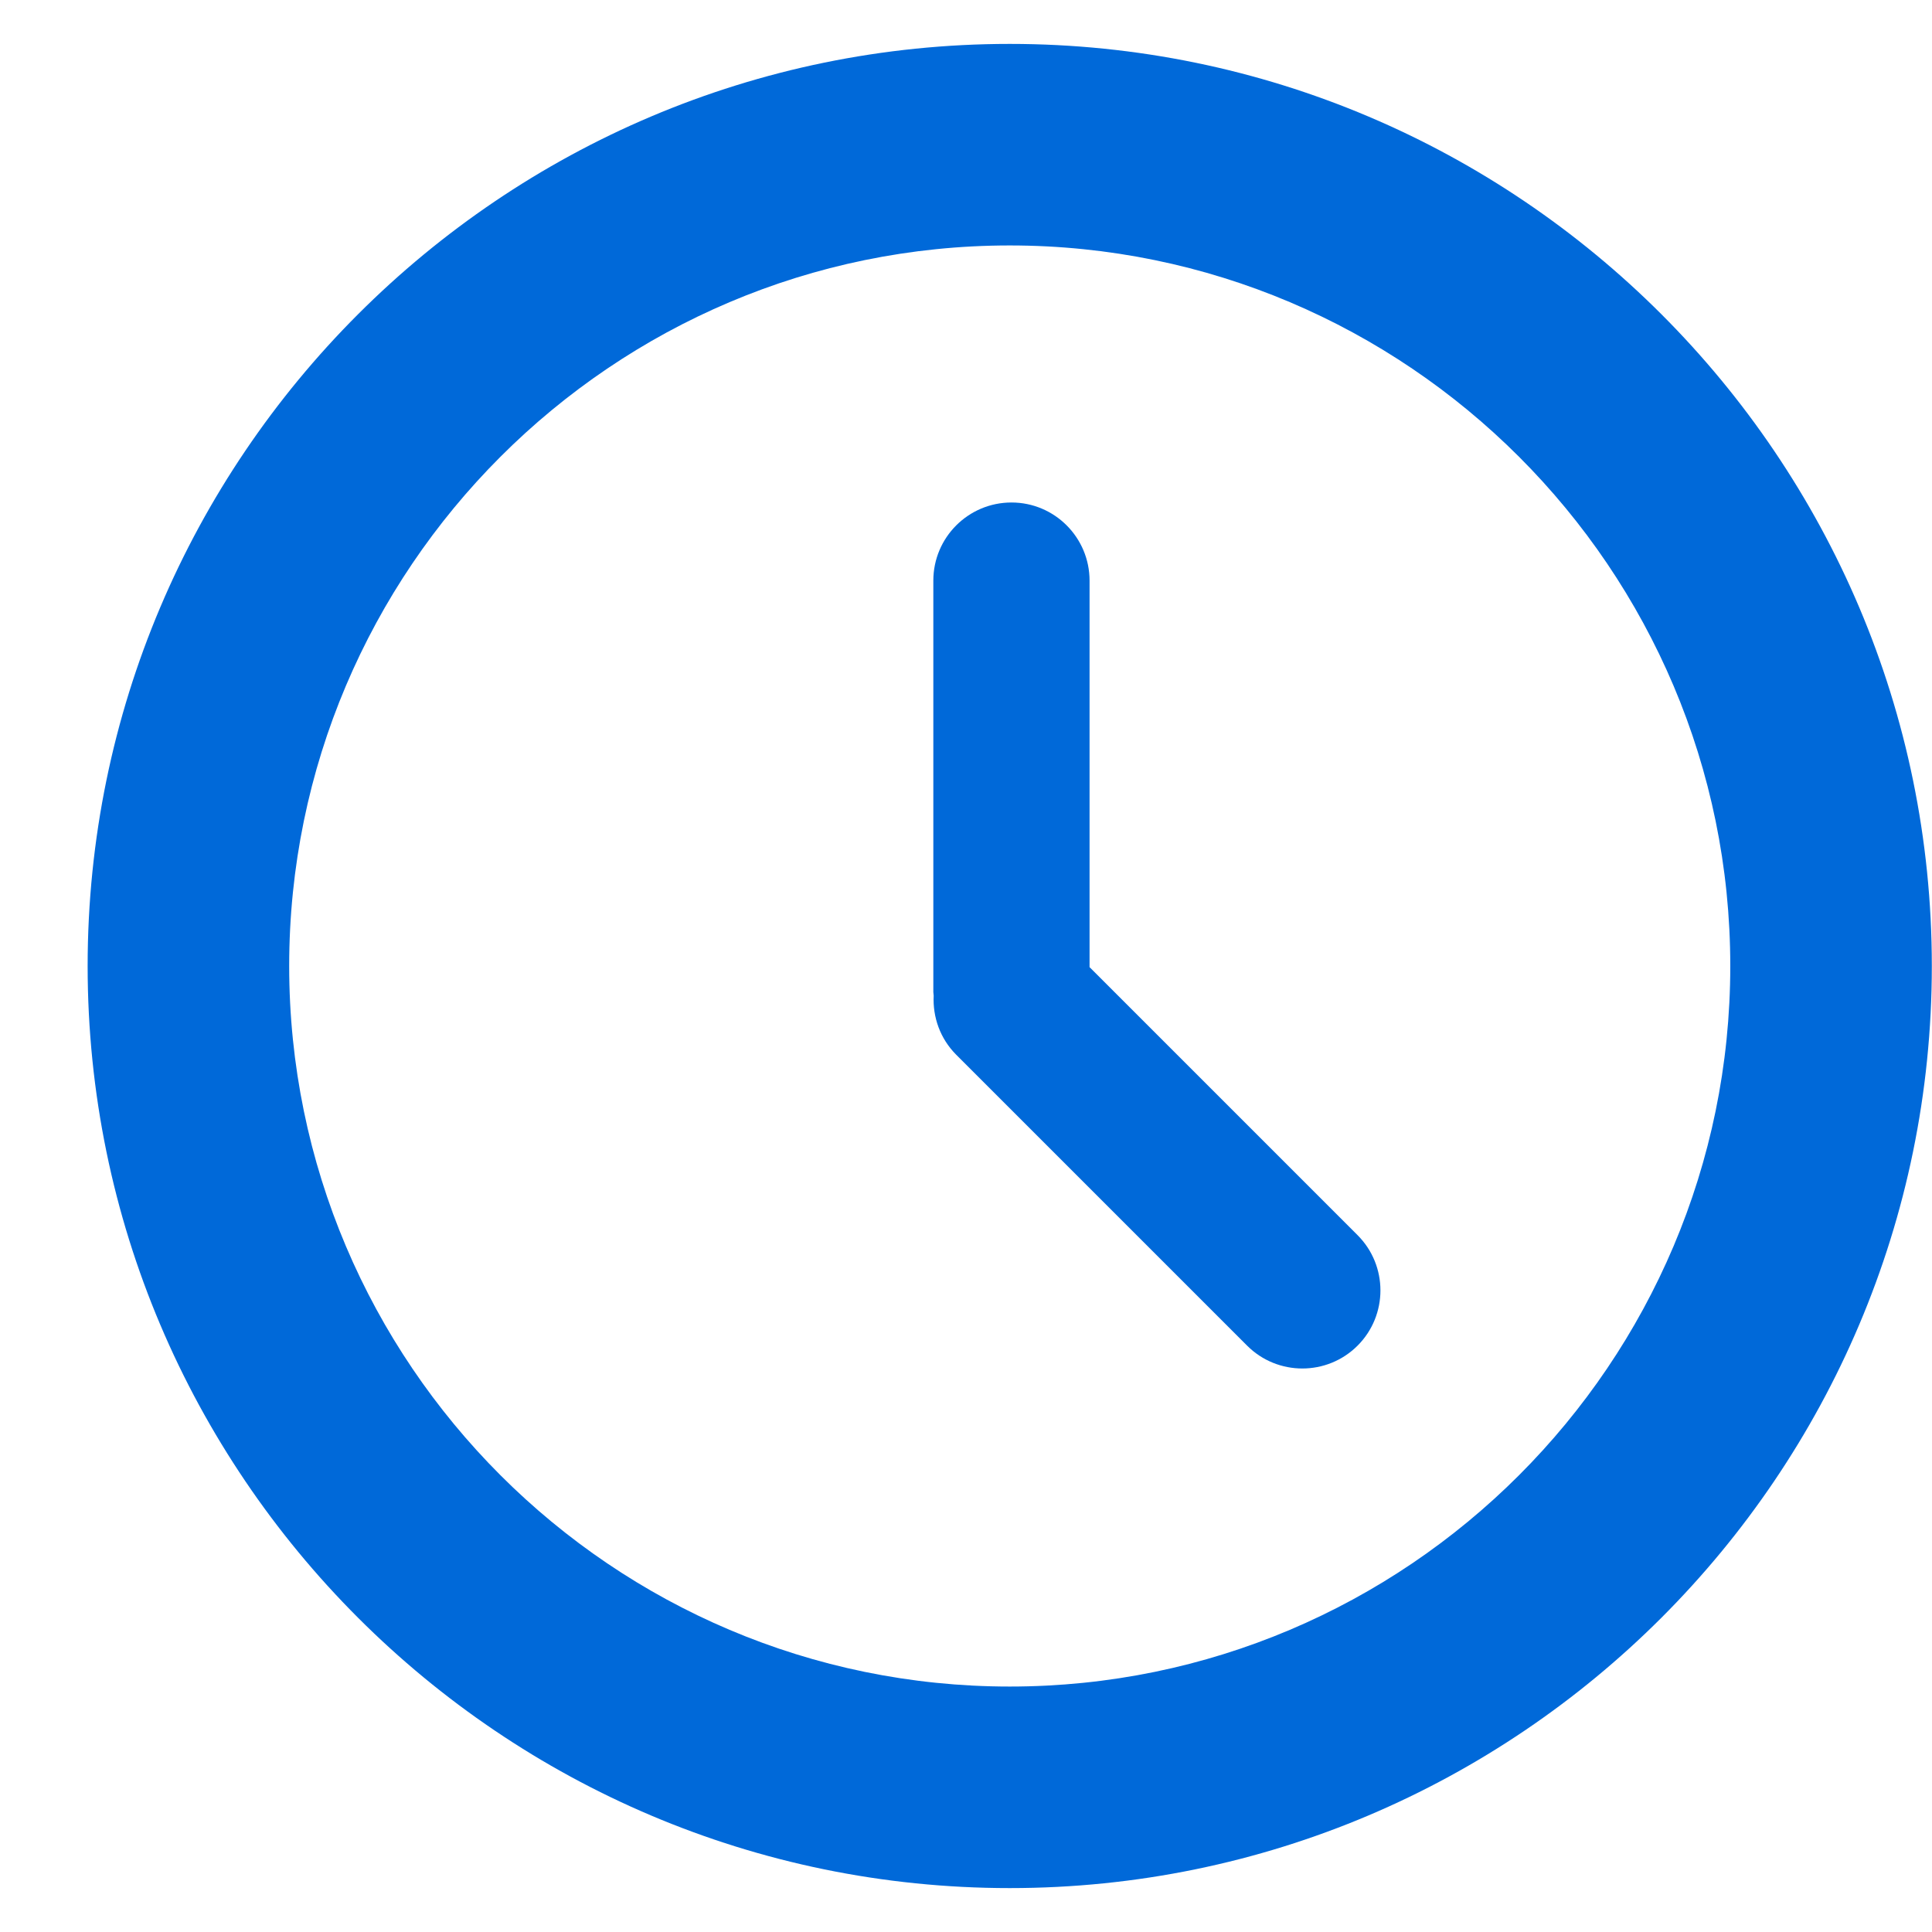 <svg fill="none" height="22" viewBox="0 0 22 22" width="22" xmlns="http://www.w3.org/2000/svg"><g fill="#0069d9"><path d="m11.498.5c-5.79 0-10.5 4.71-10.5 10.5 0 5.79 4.71 10.5 10.5 10.5 5.79 0 10.5-4.71 10.5-10.5 0-5.79-4.71-10.5-10.5-10.5zm0 18.705c-4.524 0-8.205-3.681-8.205-8.205 0-4.524 3.681-8.205 8.205-8.205 4.524 0 8.205 3.681 8.205 8.205 0 4.524-3.681 8.205-8.205 8.205z"/><path d="m12.407 11.013v-4.401c0-.491-.398-.89-.889-.89-.491 0-.89.398-.89.89v4.685c0 .014.004.027.004.041-.012.242.072.487.256.672l3.313 3.313c.347.347.911.347 1.258 0 .347-.347.347-.911 0-1.258z"/></g></svg>
